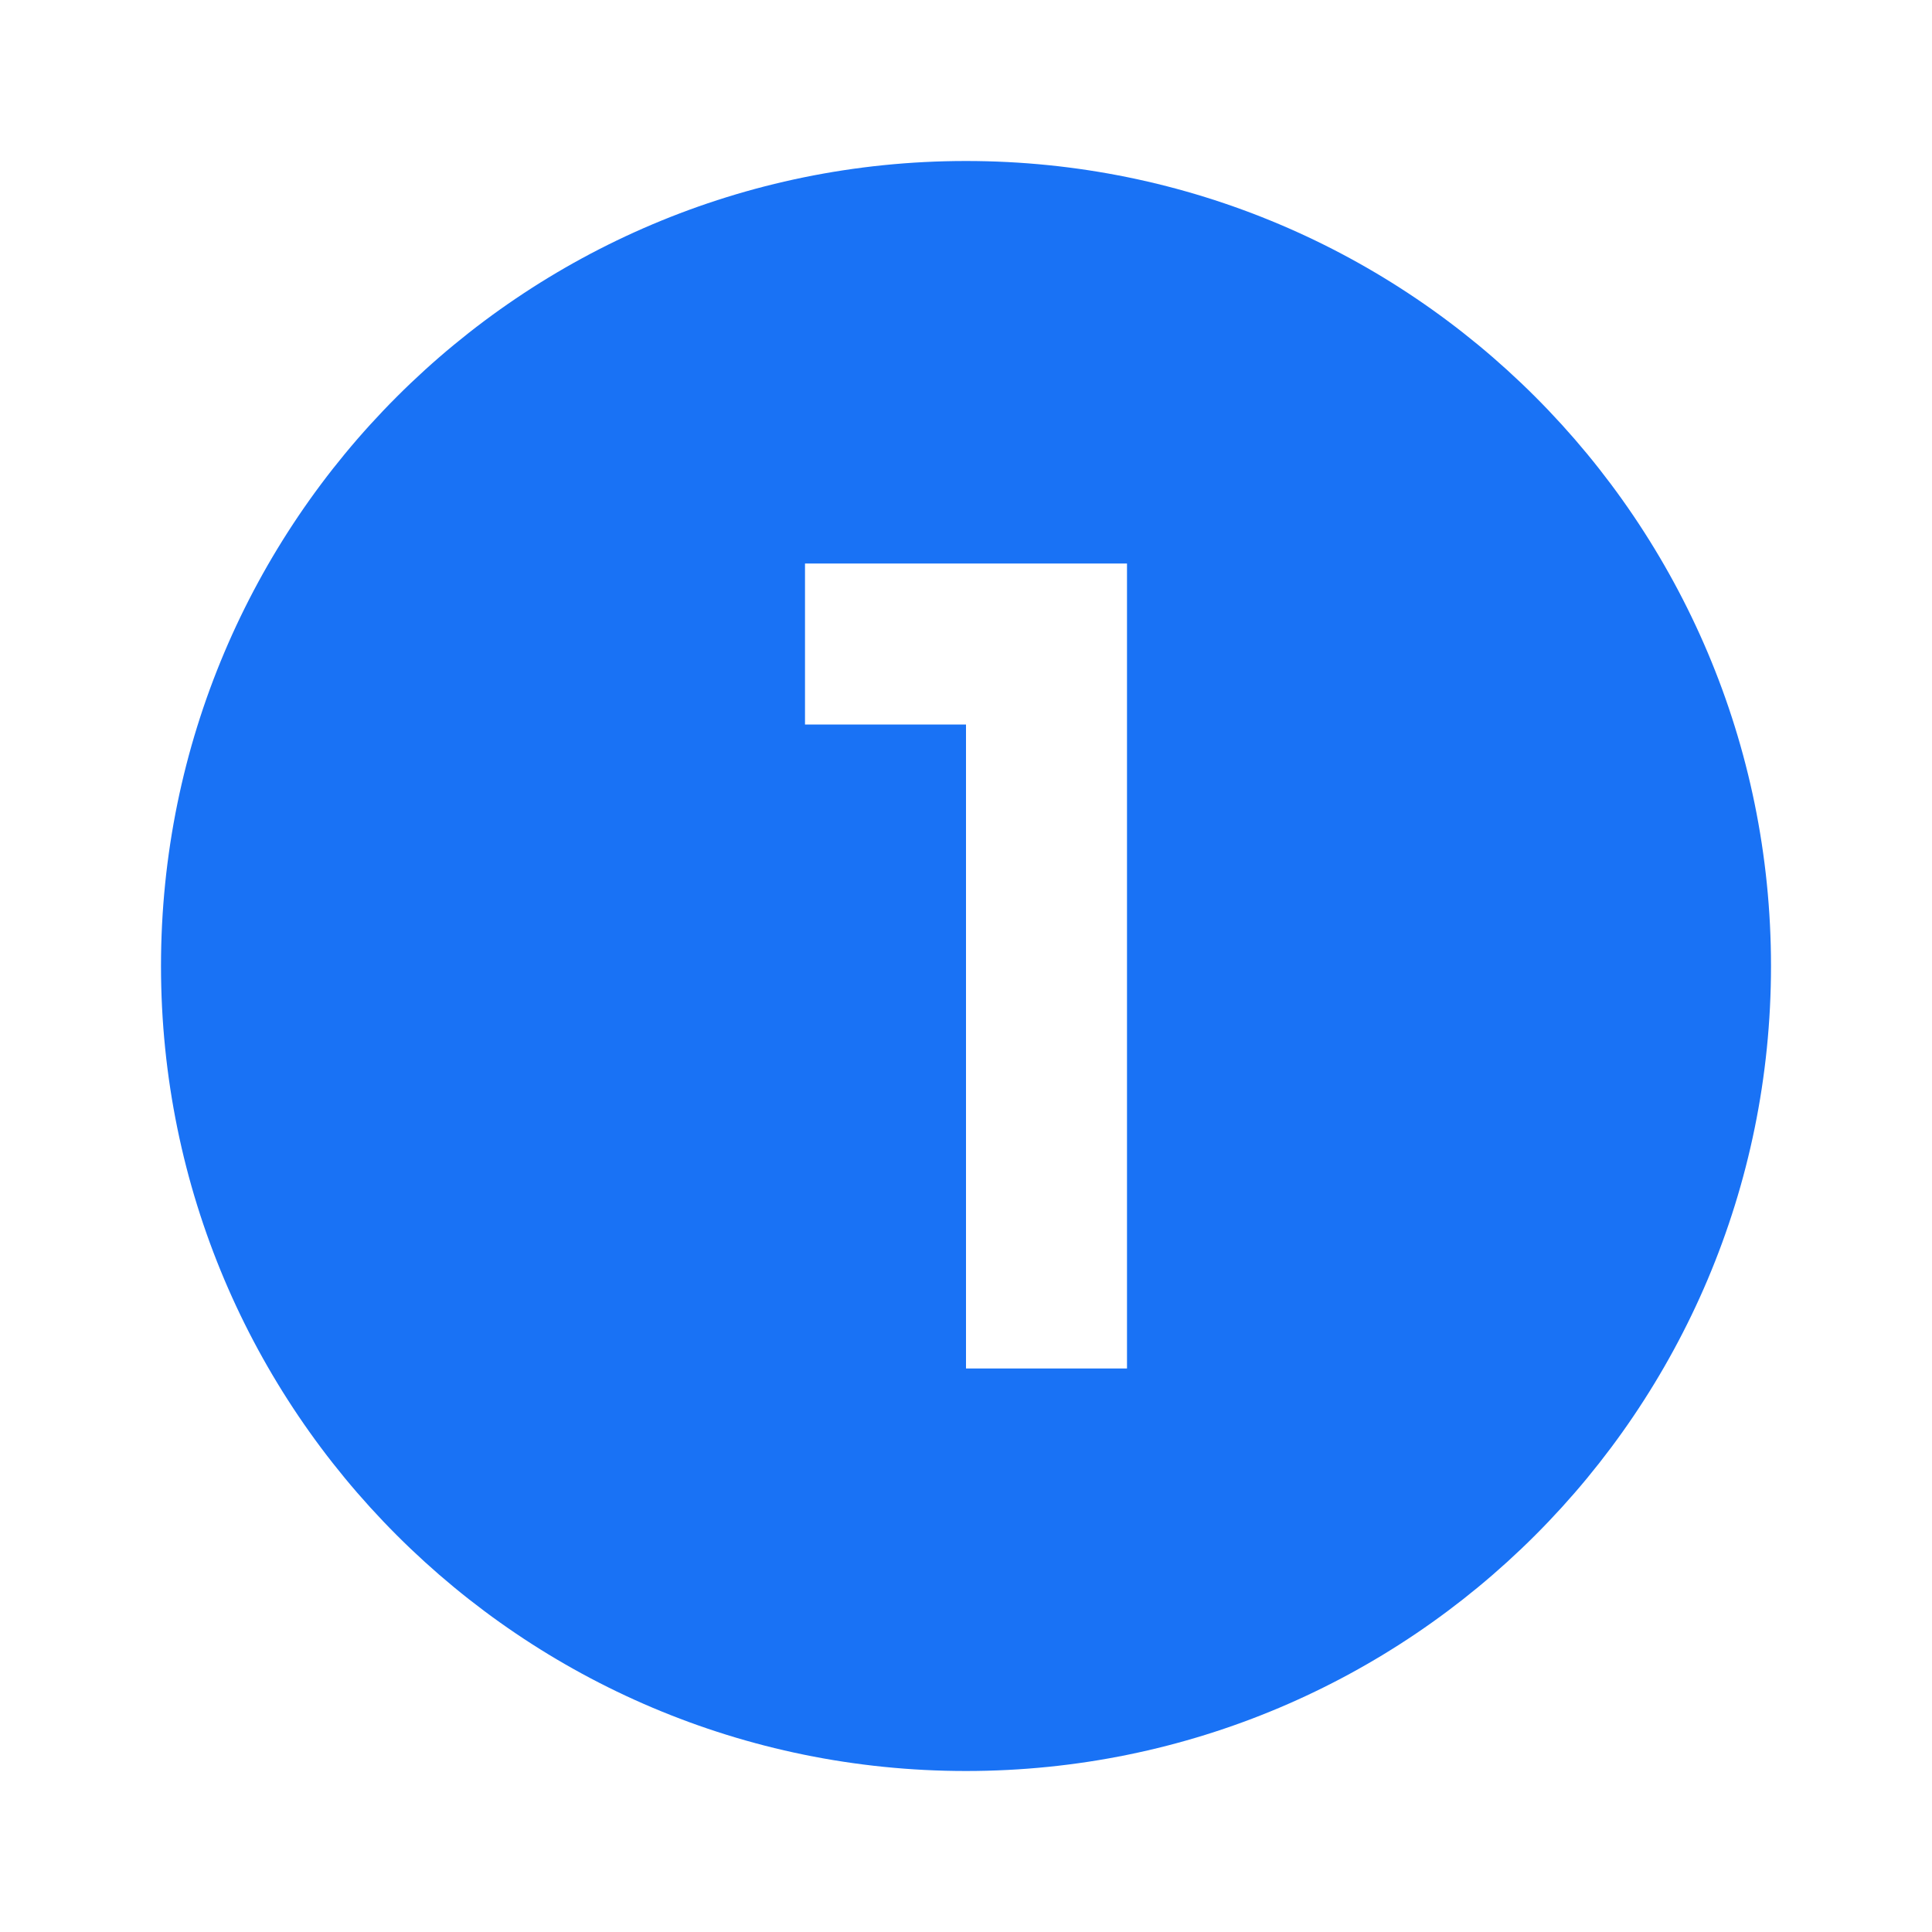 <svg xmlns="http://www.w3.org/2000/svg" width="24" height="24" viewBox="0 0 24 24"><path id="Path" fill="#1972f5" stroke="none" d="M 10 7 L 10 9 L 12 9 L 12 17 L 14 17 L 14 7 L 10 7 M 12 2 C 17.523 2 22 6.477 22 12 C 22 17.523 17.523 22 12 22 C 6.477 22 2 17.523 2 12 C 2 6.477 6.477 2 12 2 Z"></path></svg>